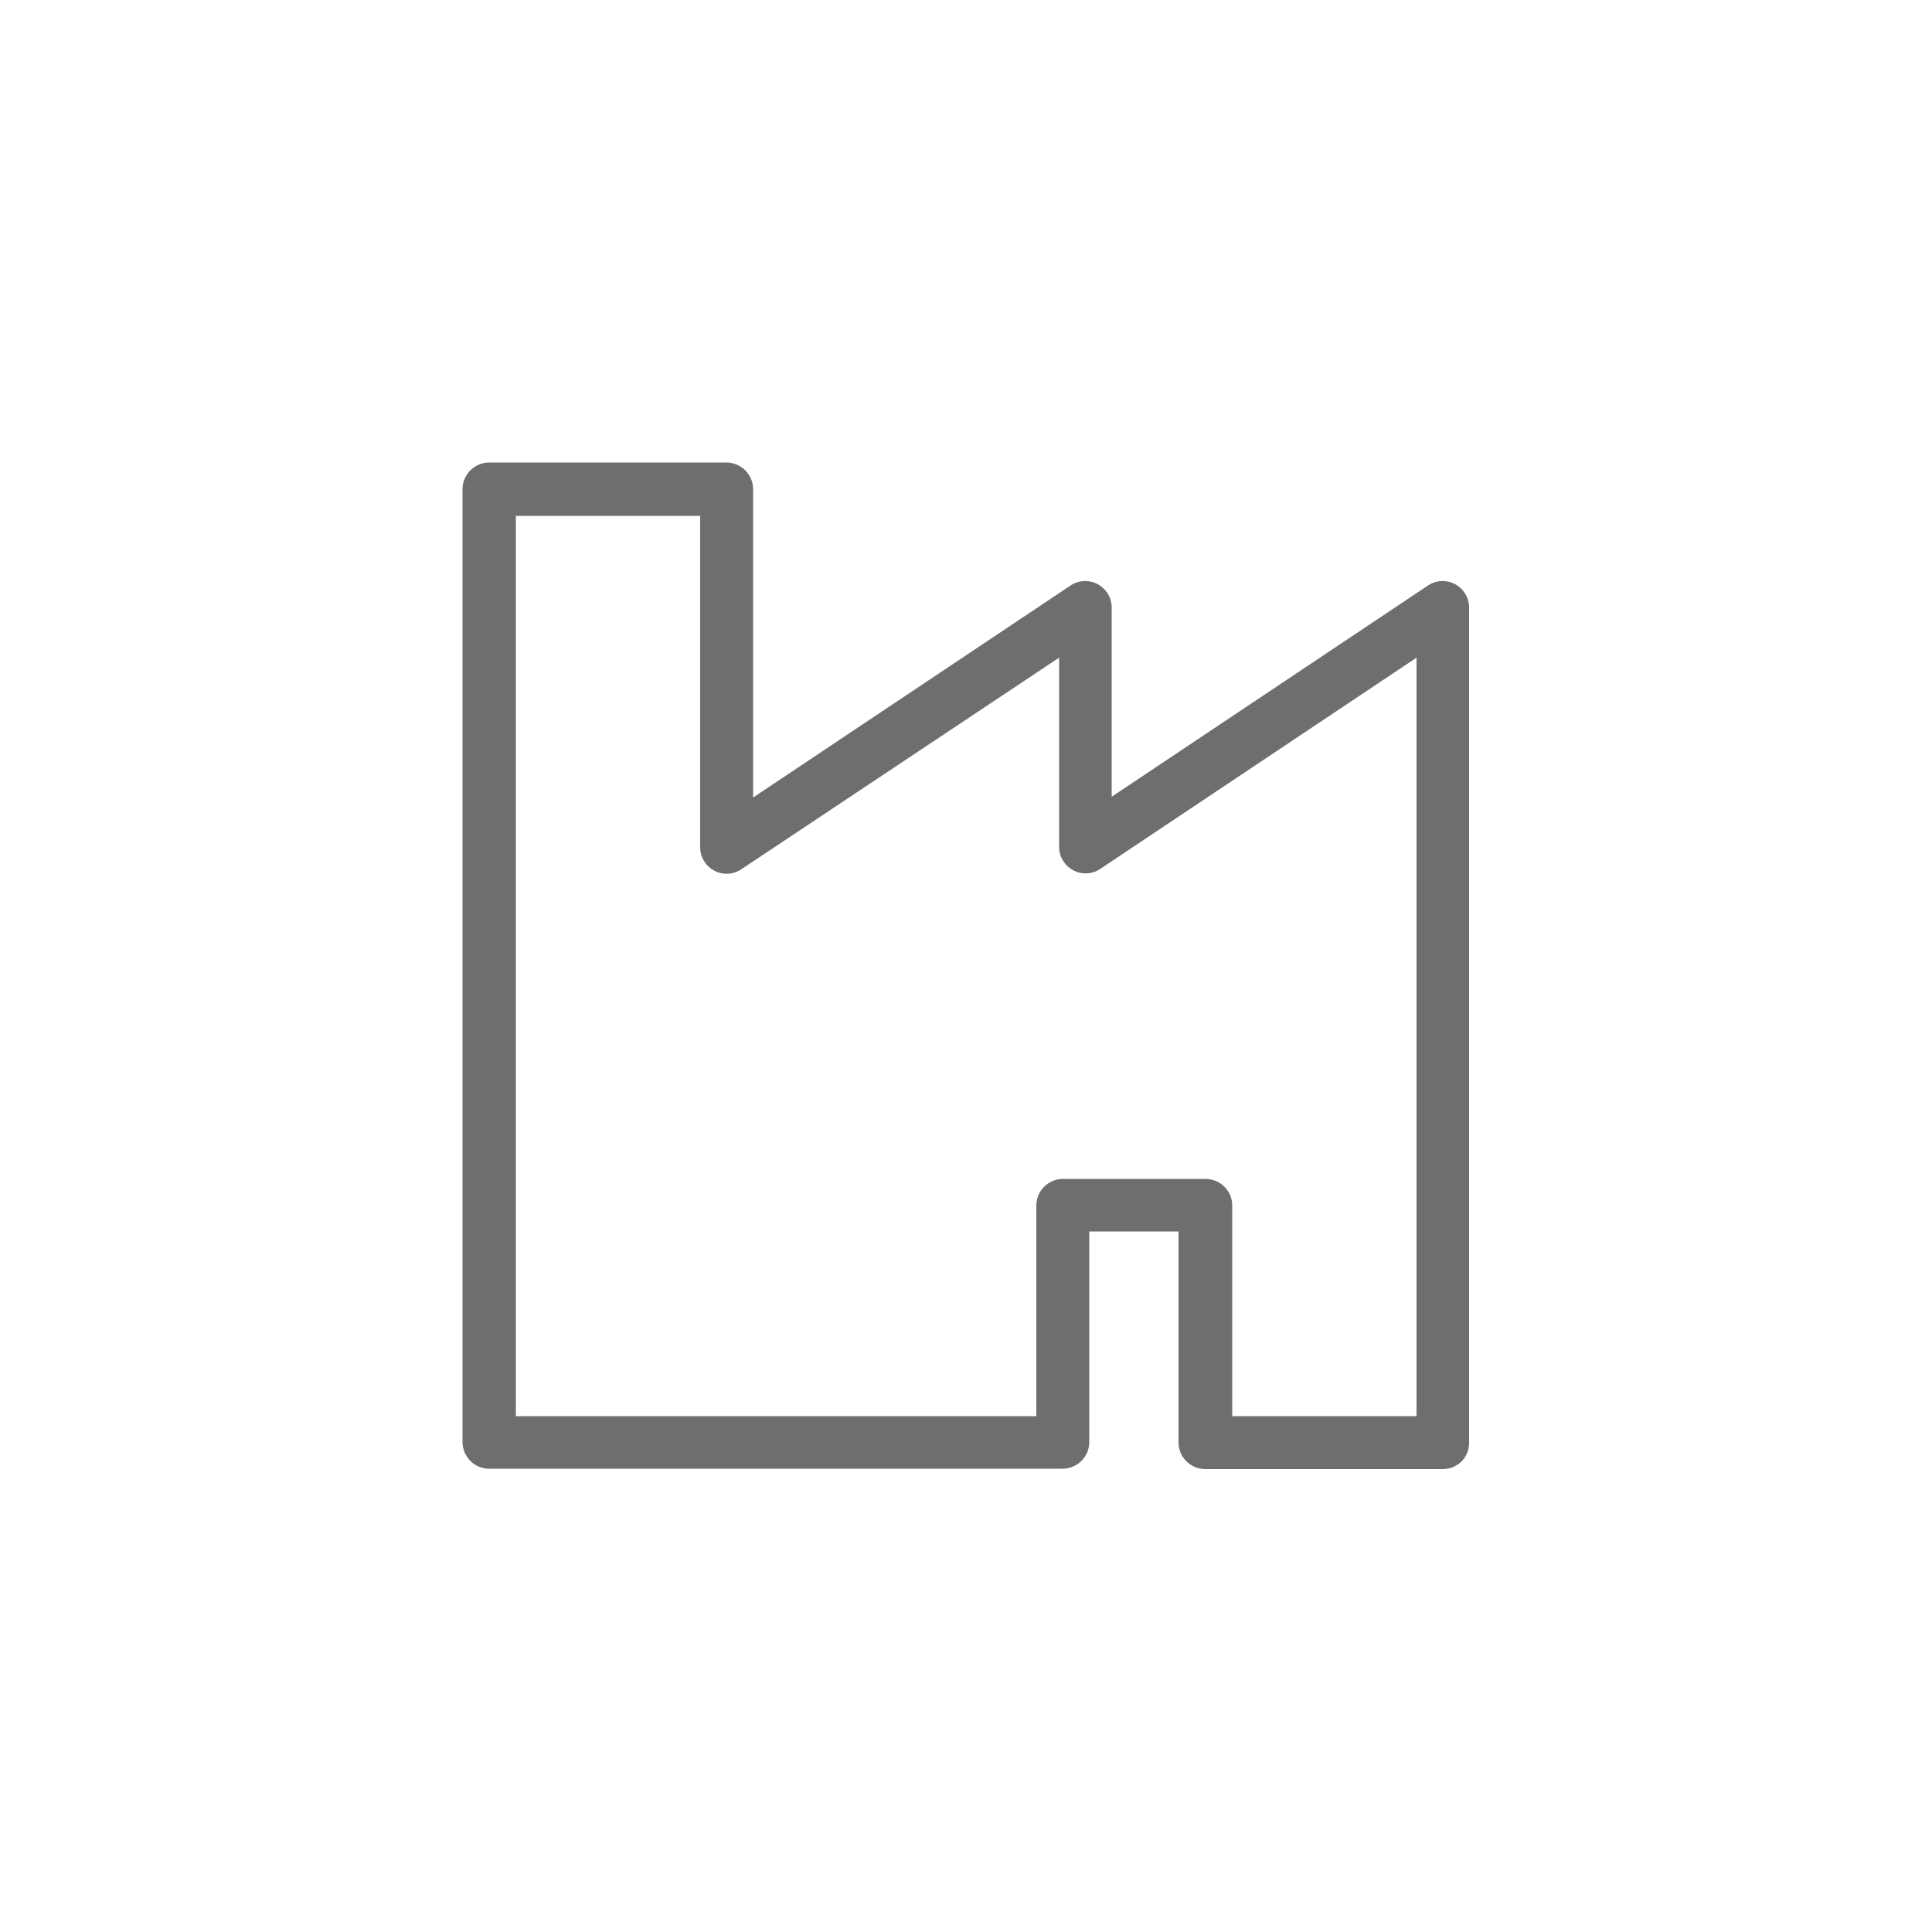 <?xml version="1.0" encoding="utf-8"?>
<!-- Generator: Adobe Illustrator 25.2.1, SVG Export Plug-In . SVG Version: 6.00 Build 0)  -->
<svg version="1.1" id="Layer_1" xmlns="http://www.w3.org/2000/svg" xmlns:xlink="http://www.w3.org/1999/xlink" x="0px" y="0px"
	 viewBox="0 0 500 500" style="enable-background:new 0 0 500 500;" xml:space="preserve">
<style type="text/css">
	.st0{fill:#6F6D6E;}
</style>
<g>
	<path class="st0" d="M373.4,380.2h-61.5c-3.8,0-6.9-3.1-6.9-6.9v-54.6h-23.1v54.5c0,3.8-3.1,6.9-6.9,6.9H126.6
		c-3.8,0-6.9-3.1-6.9-6.9V126.6c0-3.8,3.1-6.9,6.9-6.9H188c3.8,0,6.9,3.1,6.9,6.9v79.8l82.2-54.9c2.1-1.4,4.8-1.5,7-0.3
		s3.6,3.5,3.6,6v49l81.9-54.7c2.1-1.4,4.8-1.5,7-0.3s3.6,3.5,3.6,6v216C380.3,377.2,377.2,380.2,373.4,380.2z M318.8,366.5h47.8
		V170.2l-81.9,54.7c-2.1,1.4-4.8,1.5-7,0.3s-3.6-3.5-3.6-6v-49L191.8,225c-2.1,1.4-4.8,1.5-7,0.3s-3.6-3.5-3.6-6v-85.8h-47.7v233
		h134.7V312c0-3.8,3.1-6.9,6.9-6.9H312c3.8,0,6.9,3.1,6.9,6.9v54.5H318.8z"/>
</g>
</svg>

